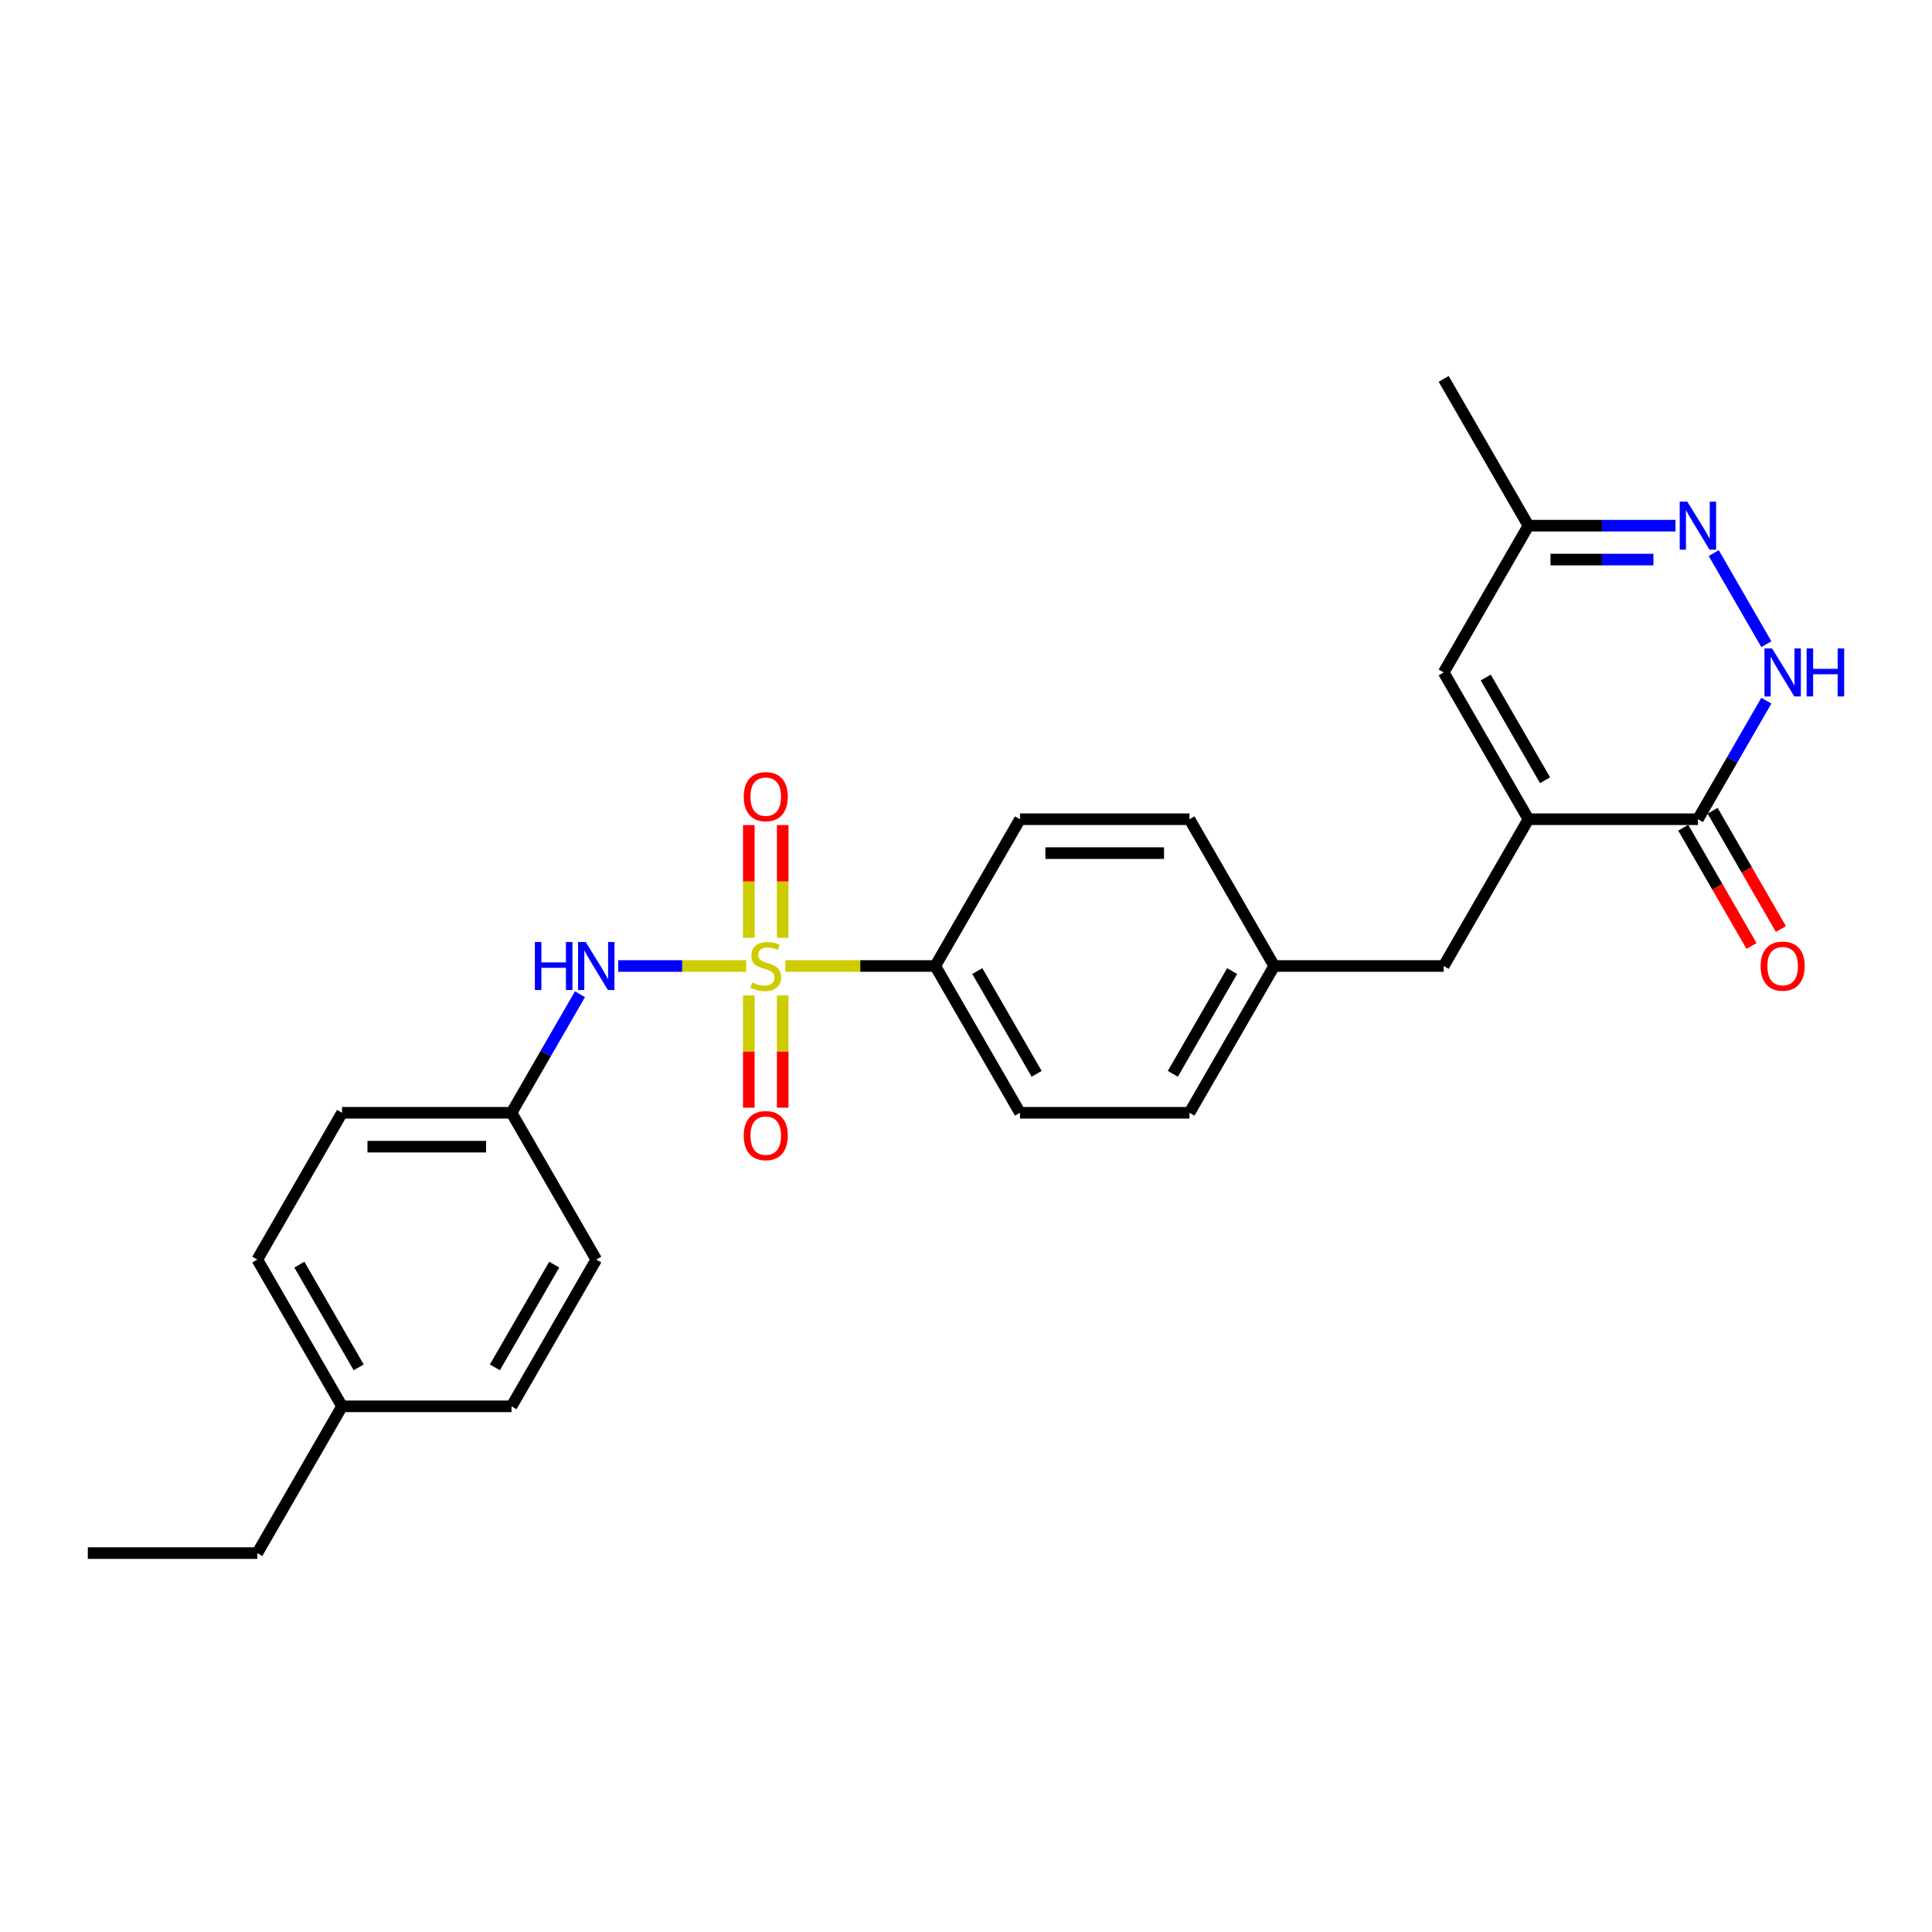 <?xml version='1.0' encoding='iso-8859-1'?>
<svg version='1.1' baseProfile='full'
              xmlns='http://www.w3.org/2000/svg'
                      xmlns:rdkit='http://www.rdkit.org/xml'
                      xmlns:xlink='http://www.w3.org/1999/xlink'
                  xml:space='preserve'
width='1000px' height='1000px' viewBox='0 0 1000 1000'>
<!-- END OF HEADER -->
<rect style='opacity:1.0;fill:#FFFFFF;stroke:none' width='1000' height='1000' x='0' y='0'> </rect>
<path class='bond-4' d='M 386.195,500 L 353.092,500' style='fill:none;fill-rule:evenodd;stroke:#CCCC00;stroke-width:6px;stroke-linecap:butt;stroke-linejoin:miter;stroke-opacity:1' />
<path class='bond-4' d='M 353.092,500 L 319.989,500' style='fill:none;fill-rule:evenodd;stroke:#0000FF;stroke-width:6px;stroke-linecap:butt;stroke-linejoin:miter;stroke-opacity:1' />
<path class='bond-6' d='M 406.512,500 L 445.295,500' style='fill:none;fill-rule:evenodd;stroke:#CCCC00;stroke-width:6px;stroke-linecap:butt;stroke-linejoin:miter;stroke-opacity:1' />
<path class='bond-6' d='M 445.295,500 L 484.078,500' style='fill:none;fill-rule:evenodd;stroke:#000000;stroke-width:6px;stroke-linecap:butt;stroke-linejoin:miter;stroke-opacity:1' />
<path class='bond-7' d='M 405.126,485.42 L 405.126,456.236' style='fill:none;fill-rule:evenodd;stroke:#CCCC00;stroke-width:6px;stroke-linecap:butt;stroke-linejoin:miter;stroke-opacity:1' />
<path class='bond-7' d='M 405.126,456.236 L 405.126,427.052' style='fill:none;fill-rule:evenodd;stroke:#FF0000;stroke-width:6px;stroke-linecap:butt;stroke-linejoin:miter;stroke-opacity:1' />
<path class='bond-7' d='M 387.581,485.42 L 387.581,456.236' style='fill:none;fill-rule:evenodd;stroke:#CCCC00;stroke-width:6px;stroke-linecap:butt;stroke-linejoin:miter;stroke-opacity:1' />
<path class='bond-7' d='M 387.581,456.236 L 387.581,427.052' style='fill:none;fill-rule:evenodd;stroke:#FF0000;stroke-width:6px;stroke-linecap:butt;stroke-linejoin:miter;stroke-opacity:1' />
<path class='bond-8' d='M 387.581,515.247 L 387.581,544.299' style='fill:none;fill-rule:evenodd;stroke:#CCCC00;stroke-width:6px;stroke-linecap:butt;stroke-linejoin:miter;stroke-opacity:1' />
<path class='bond-8' d='M 387.581,544.299 L 387.581,573.351' style='fill:none;fill-rule:evenodd;stroke:#FF0000;stroke-width:6px;stroke-linecap:butt;stroke-linejoin:miter;stroke-opacity:1' />
<path class='bond-8' d='M 405.126,515.247 L 405.126,544.299' style='fill:none;fill-rule:evenodd;stroke:#CCCC00;stroke-width:6px;stroke-linecap:butt;stroke-linejoin:miter;stroke-opacity:1' />
<path class='bond-8' d='M 405.126,544.299 L 405.126,573.351' style='fill:none;fill-rule:evenodd;stroke:#FF0000;stroke-width:6px;stroke-linecap:butt;stroke-linejoin:miter;stroke-opacity:1' />
<path class='bond-0' d='M 791.114,424.028 L 747.252,500' style='fill:none;fill-rule:evenodd;stroke:#000000;stroke-width:6px;stroke-linecap:butt;stroke-linejoin:miter;stroke-opacity:1' />
<path class='bond-2' d='M 791.114,424.028 L 878.839,424.028' style='fill:none;fill-rule:evenodd;stroke:#000000;stroke-width:6px;stroke-linecap:butt;stroke-linejoin:miter;stroke-opacity:1' />
<path class='bond-5' d='M 791.114,424.028 L 747.252,348.056' style='fill:none;fill-rule:evenodd;stroke:#000000;stroke-width:6px;stroke-linecap:butt;stroke-linejoin:miter;stroke-opacity:1' />
<path class='bond-5' d='M 799.729,403.86 L 769.026,350.68' style='fill:none;fill-rule:evenodd;stroke:#000000;stroke-width:6px;stroke-linecap:butt;stroke-linejoin:miter;stroke-opacity:1' />
<path class='bond-1' d='M 914.263,362.671 L 896.551,393.35' style='fill:none;fill-rule:evenodd;stroke:#0000FF;stroke-width:6px;stroke-linecap:butt;stroke-linejoin:miter;stroke-opacity:1' />
<path class='bond-1' d='M 896.551,393.35 L 878.839,424.028' style='fill:none;fill-rule:evenodd;stroke:#000000;stroke-width:6px;stroke-linecap:butt;stroke-linejoin:miter;stroke-opacity:1' />
<path class='bond-28' d='M 914.263,333.441 L 887.033,286.278' style='fill:none;fill-rule:evenodd;stroke:#0000FF;stroke-width:6px;stroke-linecap:butt;stroke-linejoin:miter;stroke-opacity:1' />
<path class='bond-11' d='M 871.242,428.414 L 888.914,459.023' style='fill:none;fill-rule:evenodd;stroke:#000000;stroke-width:6px;stroke-linecap:butt;stroke-linejoin:miter;stroke-opacity:1' />
<path class='bond-11' d='M 888.914,459.023 L 906.585,489.631' style='fill:none;fill-rule:evenodd;stroke:#FF0000;stroke-width:6px;stroke-linecap:butt;stroke-linejoin:miter;stroke-opacity:1' />
<path class='bond-11' d='M 886.436,419.642 L 904.108,450.25' style='fill:none;fill-rule:evenodd;stroke:#000000;stroke-width:6px;stroke-linecap:butt;stroke-linejoin:miter;stroke-opacity:1' />
<path class='bond-11' d='M 904.108,450.25 L 921.78,480.858' style='fill:none;fill-rule:evenodd;stroke:#FF0000;stroke-width:6px;stroke-linecap:butt;stroke-linejoin:miter;stroke-opacity:1' />
<path class='bond-3' d='M 867.224,272.085 L 829.169,272.085' style='fill:none;fill-rule:evenodd;stroke:#0000FF;stroke-width:6px;stroke-linecap:butt;stroke-linejoin:miter;stroke-opacity:1' />
<path class='bond-3' d='M 829.169,272.085 L 791.114,272.085' style='fill:none;fill-rule:evenodd;stroke:#000000;stroke-width:6px;stroke-linecap:butt;stroke-linejoin:miter;stroke-opacity:1' />
<path class='bond-3' d='M 855.808,289.63 L 829.169,289.63' style='fill:none;fill-rule:evenodd;stroke:#0000FF;stroke-width:6px;stroke-linecap:butt;stroke-linejoin:miter;stroke-opacity:1' />
<path class='bond-3' d='M 829.169,289.63 L 802.531,289.63' style='fill:none;fill-rule:evenodd;stroke:#000000;stroke-width:6px;stroke-linecap:butt;stroke-linejoin:miter;stroke-opacity:1' />
<path class='bond-14' d='M 300.191,514.615 L 282.478,545.293' style='fill:none;fill-rule:evenodd;stroke:#0000FF;stroke-width:6px;stroke-linecap:butt;stroke-linejoin:miter;stroke-opacity:1' />
<path class='bond-14' d='M 282.478,545.293 L 264.766,575.972' style='fill:none;fill-rule:evenodd;stroke:#000000;stroke-width:6px;stroke-linecap:butt;stroke-linejoin:miter;stroke-opacity:1' />
<path class='bond-9' d='M 747.252,348.056 L 791.114,272.085' style='fill:none;fill-rule:evenodd;stroke:#000000;stroke-width:6px;stroke-linecap:butt;stroke-linejoin:miter;stroke-opacity:1' />
<path class='bond-12' d='M 484.078,500 L 527.94,575.972' style='fill:none;fill-rule:evenodd;stroke:#000000;stroke-width:6px;stroke-linecap:butt;stroke-linejoin:miter;stroke-opacity:1' />
<path class='bond-12' d='M 505.852,502.623 L 536.555,555.804' style='fill:none;fill-rule:evenodd;stroke:#000000;stroke-width:6px;stroke-linecap:butt;stroke-linejoin:miter;stroke-opacity:1' />
<path class='bond-13' d='M 484.078,500 L 527.94,424.028' style='fill:none;fill-rule:evenodd;stroke:#000000;stroke-width:6px;stroke-linecap:butt;stroke-linejoin:miter;stroke-opacity:1' />
<path class='bond-23' d='M 791.114,272.085 L 747.252,196.113' style='fill:none;fill-rule:evenodd;stroke:#000000;stroke-width:6px;stroke-linecap:butt;stroke-linejoin:miter;stroke-opacity:1' />
<path class='bond-10' d='M 747.252,500 L 659.527,500' style='fill:none;fill-rule:evenodd;stroke:#000000;stroke-width:6px;stroke-linecap:butt;stroke-linejoin:miter;stroke-opacity:1' />
<path class='bond-17' d='M 527.94,575.972 L 615.665,575.972' style='fill:none;fill-rule:evenodd;stroke:#000000;stroke-width:6px;stroke-linecap:butt;stroke-linejoin:miter;stroke-opacity:1' />
<path class='bond-16' d='M 527.94,424.028 L 615.665,424.028' style='fill:none;fill-rule:evenodd;stroke:#000000;stroke-width:6px;stroke-linecap:butt;stroke-linejoin:miter;stroke-opacity:1' />
<path class='bond-16' d='M 541.099,441.573 L 602.506,441.573' style='fill:none;fill-rule:evenodd;stroke:#000000;stroke-width:6px;stroke-linecap:butt;stroke-linejoin:miter;stroke-opacity:1' />
<path class='bond-19' d='M 264.766,575.972 L 308.629,651.944' style='fill:none;fill-rule:evenodd;stroke:#000000;stroke-width:6px;stroke-linecap:butt;stroke-linejoin:miter;stroke-opacity:1' />
<path class='bond-20' d='M 264.766,575.972 L 177.042,575.972' style='fill:none;fill-rule:evenodd;stroke:#000000;stroke-width:6px;stroke-linecap:butt;stroke-linejoin:miter;stroke-opacity:1' />
<path class='bond-20' d='M 251.608,593.517 L 190.2,593.517' style='fill:none;fill-rule:evenodd;stroke:#000000;stroke-width:6px;stroke-linecap:butt;stroke-linejoin:miter;stroke-opacity:1' />
<path class='bond-15' d='M 659.527,500 L 615.665,424.028' style='fill:none;fill-rule:evenodd;stroke:#000000;stroke-width:6px;stroke-linecap:butt;stroke-linejoin:miter;stroke-opacity:1' />
<path class='bond-26' d='M 659.527,500 L 615.665,575.972' style='fill:none;fill-rule:evenodd;stroke:#000000;stroke-width:6px;stroke-linecap:butt;stroke-linejoin:miter;stroke-opacity:1' />
<path class='bond-26' d='M 637.754,502.623 L 607.05,555.804' style='fill:none;fill-rule:evenodd;stroke:#000000;stroke-width:6px;stroke-linecap:butt;stroke-linejoin:miter;stroke-opacity:1' />
<path class='bond-18' d='M 177.042,727.915 L 133.179,651.944' style='fill:none;fill-rule:evenodd;stroke:#000000;stroke-width:6px;stroke-linecap:butt;stroke-linejoin:miter;stroke-opacity:1' />
<path class='bond-18' d='M 185.657,707.747 L 154.953,654.567' style='fill:none;fill-rule:evenodd;stroke:#000000;stroke-width:6px;stroke-linecap:butt;stroke-linejoin:miter;stroke-opacity:1' />
<path class='bond-24' d='M 177.042,727.915 L 133.179,803.887' style='fill:none;fill-rule:evenodd;stroke:#000000;stroke-width:6px;stroke-linecap:butt;stroke-linejoin:miter;stroke-opacity:1' />
<path class='bond-27' d='M 177.042,727.915 L 264.766,727.915' style='fill:none;fill-rule:evenodd;stroke:#000000;stroke-width:6px;stroke-linecap:butt;stroke-linejoin:miter;stroke-opacity:1' />
<path class='bond-21' d='M 308.629,651.944 L 264.766,727.915' style='fill:none;fill-rule:evenodd;stroke:#000000;stroke-width:6px;stroke-linecap:butt;stroke-linejoin:miter;stroke-opacity:1' />
<path class='bond-21' d='M 286.855,654.567 L 256.151,707.747' style='fill:none;fill-rule:evenodd;stroke:#000000;stroke-width:6px;stroke-linecap:butt;stroke-linejoin:miter;stroke-opacity:1' />
<path class='bond-22' d='M 177.042,575.972 L 133.179,651.944' style='fill:none;fill-rule:evenodd;stroke:#000000;stroke-width:6px;stroke-linecap:butt;stroke-linejoin:miter;stroke-opacity:1' />
<path class='bond-25' d='M 133.179,803.887 L 45.455,803.887' style='fill:none;fill-rule:evenodd;stroke:#000000;stroke-width:6px;stroke-linecap:butt;stroke-linejoin:miter;stroke-opacity:1' />
<path  class='atom-0' d='M 389.335 508.527
Q 389.616 508.632, 390.774 509.123
Q 391.932 509.615, 393.195 509.93
Q 394.494 510.211, 395.757 510.211
Q 398.108 510.211, 399.476 509.088
Q 400.845 507.93, 400.845 505.93
Q 400.845 504.562, 400.143 503.72
Q 399.476 502.877, 398.424 502.421
Q 397.371 501.965, 395.616 501.439
Q 393.406 500.772, 392.072 500.14
Q 390.774 499.509, 389.827 498.175
Q 388.914 496.842, 388.914 494.596
Q 388.914 491.473, 391.02 489.543
Q 393.16 487.613, 397.371 487.613
Q 400.248 487.613, 403.512 488.982
L 402.705 491.684
Q 399.722 490.456, 397.476 490.456
Q 395.055 490.456, 393.722 491.473
Q 392.388 492.456, 392.423 494.175
Q 392.423 495.508, 393.09 496.316
Q 393.792 497.123, 394.774 497.579
Q 395.792 498.035, 397.476 498.561
Q 399.722 499.263, 401.055 499.965
Q 402.389 500.667, 403.336 502.105
Q 404.319 503.509, 404.319 505.93
Q 404.319 509.369, 402.003 511.229
Q 399.722 513.053, 395.897 513.053
Q 393.686 513.053, 392.002 512.562
Q 390.353 512.106, 388.388 511.299
L 389.335 508.527
' fill='#CCCC00'/>
<path  class='atom-2' d='M 917.21 335.635
L 925.351 348.793
Q 926.158 350.092, 927.456 352.443
Q 928.754 354.794, 928.825 354.934
L 928.825 335.635
L 932.123 335.635
L 932.123 360.478
L 928.719 360.478
L 919.982 346.091
Q 918.964 344.407, 917.877 342.477
Q 916.824 340.547, 916.508 339.951
L 916.508 360.478
L 913.28 360.478
L 913.28 335.635
L 917.21 335.635
' fill='#0000FF'/>
<path  class='atom-2' d='M 935.106 335.635
L 938.474 335.635
L 938.474 346.197
L 951.177 346.197
L 951.177 335.635
L 954.545 335.635
L 954.545 360.478
L 951.177 360.478
L 951.177 349.004
L 938.474 349.004
L 938.474 360.478
L 935.106 360.478
L 935.106 335.635
' fill='#0000FF'/>
<path  class='atom-4' d='M 873.347 259.663
L 881.488 272.821
Q 882.295 274.12, 883.594 276.471
Q 884.892 278.822, 884.962 278.962
L 884.962 259.663
L 888.261 259.663
L 888.261 284.506
L 884.857 284.506
L 876.12 270.12
Q 875.102 268.435, 874.014 266.505
Q 872.961 264.575, 872.646 263.979
L 872.646 284.506
L 869.417 284.506
L 869.417 259.663
L 873.347 259.663
' fill='#0000FF'/>
<path  class='atom-5' d='M 276.855 487.578
L 280.223 487.578
L 280.223 498.14
L 292.926 498.14
L 292.926 487.578
L 296.295 487.578
L 296.295 512.422
L 292.926 512.422
L 292.926 500.947
L 280.223 500.947
L 280.223 512.422
L 276.855 512.422
L 276.855 487.578
' fill='#0000FF'/>
<path  class='atom-5' d='M 303.137 487.578
L 311.278 500.737
Q 312.085 502.035, 313.383 504.386
Q 314.682 506.737, 314.752 506.878
L 314.752 487.578
L 318.05 487.578
L 318.05 512.422
L 314.647 512.422
L 305.909 498.035
Q 304.892 496.351, 303.804 494.421
Q 302.751 492.491, 302.435 491.894
L 302.435 512.422
L 299.207 512.422
L 299.207 487.578
L 303.137 487.578
' fill='#0000FF'/>
<path  class='atom-8' d='M 384.949 412.345
Q 384.949 406.38, 387.897 403.047
Q 390.844 399.713, 396.353 399.713
Q 401.862 399.713, 404.81 403.047
Q 407.757 406.38, 407.757 412.345
Q 407.757 418.381, 404.775 421.82
Q 401.792 425.223, 396.353 425.223
Q 390.879 425.223, 387.897 421.82
Q 384.949 418.416, 384.949 412.345
M 396.353 422.416
Q 400.143 422.416, 402.178 419.89
Q 404.249 417.328, 404.249 412.345
Q 404.249 407.468, 402.178 405.012
Q 400.143 402.52, 396.353 402.52
Q 392.564 402.52, 390.493 404.977
Q 388.458 407.433, 388.458 412.345
Q 388.458 417.363, 390.493 419.89
Q 392.564 422.416, 396.353 422.416
' fill='#FF0000'/>
<path  class='atom-9' d='M 384.949 587.795
Q 384.949 581.83, 387.897 578.496
Q 390.844 575.163, 396.353 575.163
Q 401.862 575.163, 404.81 578.496
Q 407.757 581.83, 407.757 587.795
Q 407.757 593.83, 404.775 597.269
Q 401.792 600.673, 396.353 600.673
Q 390.879 600.673, 387.897 597.269
Q 384.949 593.865, 384.949 587.795
M 396.353 597.866
Q 400.143 597.866, 402.178 595.339
Q 404.249 592.778, 404.249 587.795
Q 404.249 582.917, 402.178 580.461
Q 400.143 577.97, 396.353 577.97
Q 392.564 577.97, 390.493 580.426
Q 388.458 582.882, 388.458 587.795
Q 388.458 592.813, 390.493 595.339
Q 392.564 597.866, 396.353 597.866
' fill='#FF0000'/>
<path  class='atom-12' d='M 911.297 500.07
Q 911.297 494.105, 914.245 490.771
Q 917.192 487.438, 922.701 487.438
Q 928.211 487.438, 931.158 490.771
Q 934.106 494.105, 934.106 500.07
Q 934.106 506.106, 931.123 509.544
Q 928.14 512.948, 922.701 512.948
Q 917.227 512.948, 914.245 509.544
Q 911.297 506.141, 911.297 500.07
M 922.701 510.141
Q 926.491 510.141, 928.526 507.615
Q 930.597 505.053, 930.597 500.07
Q 930.597 495.193, 928.526 492.736
Q 926.491 490.245, 922.701 490.245
Q 918.912 490.245, 916.841 492.701
Q 914.806 495.158, 914.806 500.07
Q 914.806 505.088, 916.841 507.615
Q 918.912 510.141, 922.701 510.141
' fill='#FF0000'/>
</svg>
